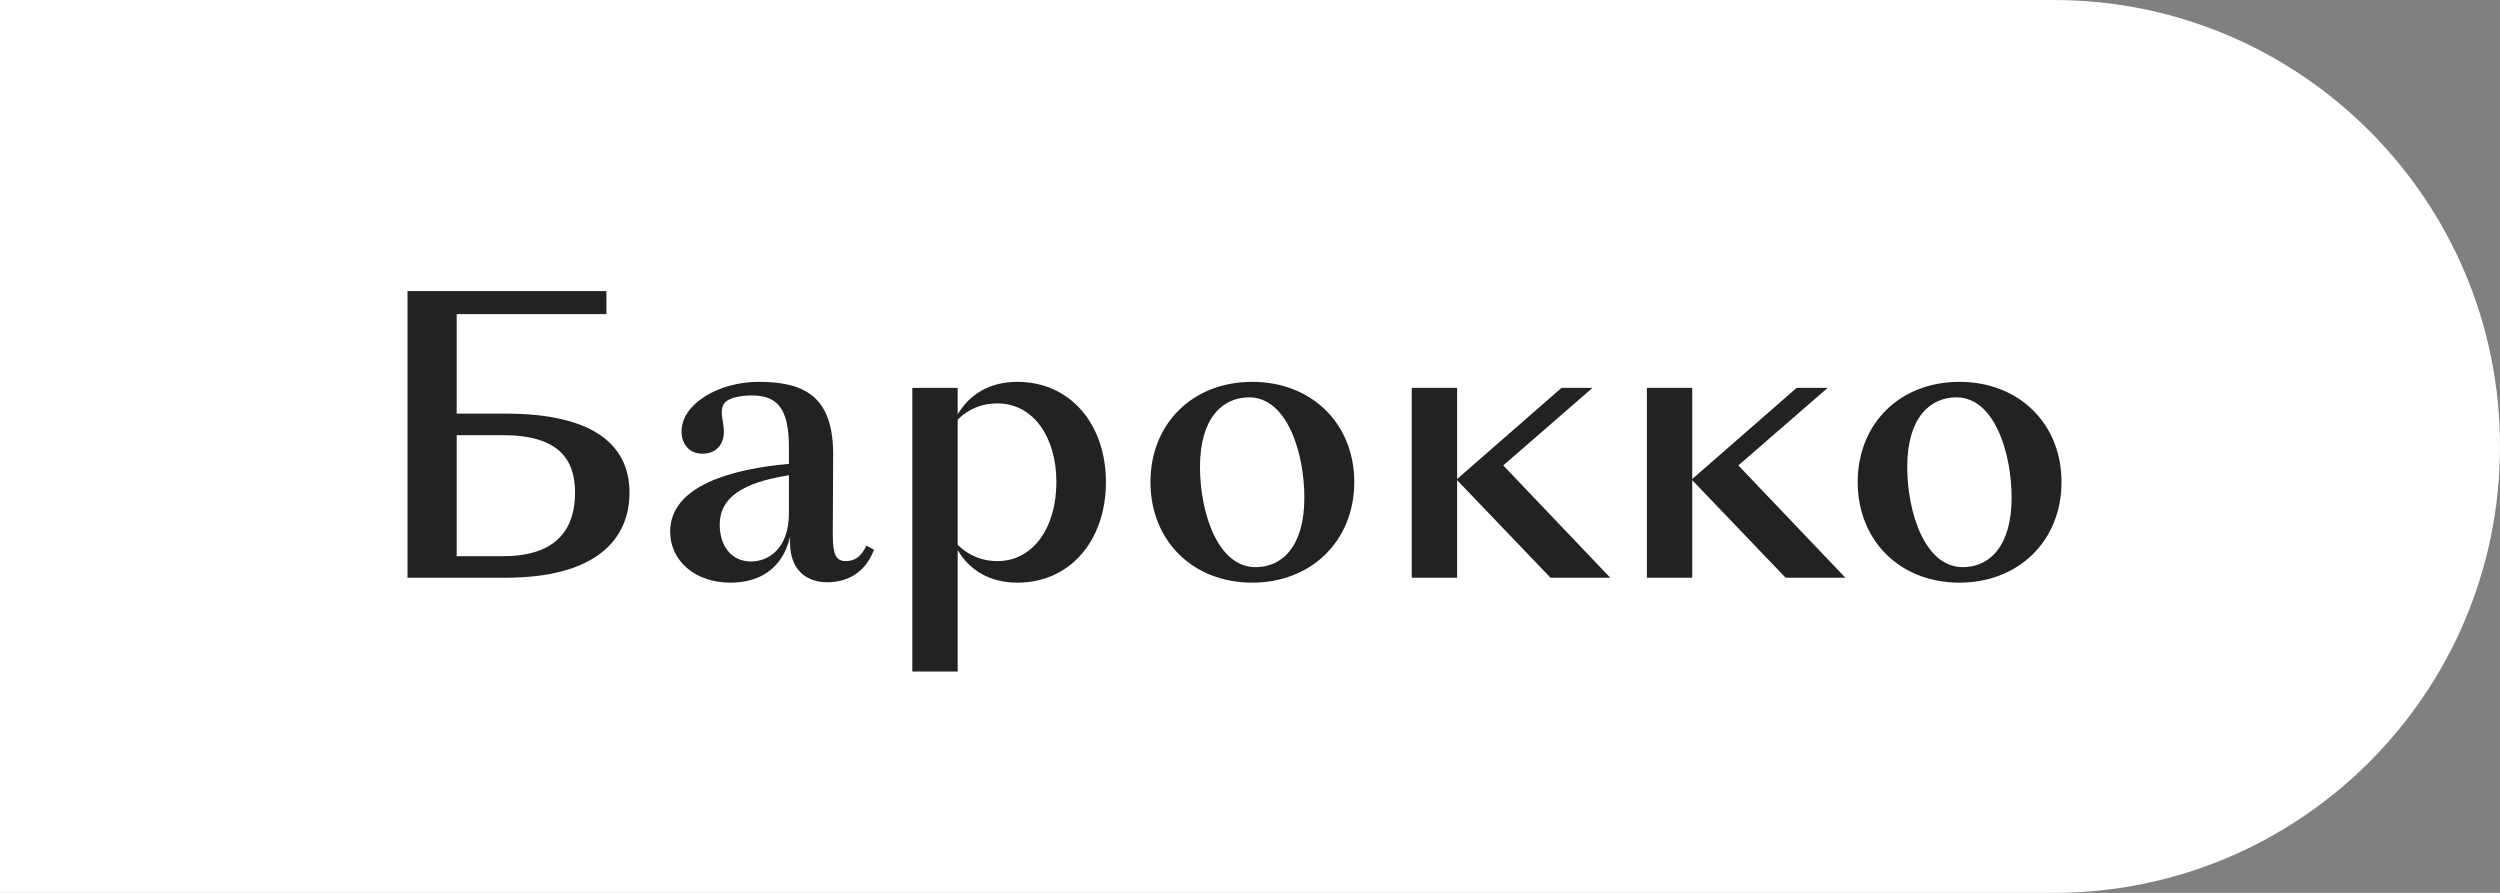 <?xml version="1.0" encoding="UTF-8"?> <svg xmlns="http://www.w3.org/2000/svg" width="238" height="85" viewBox="0 0 238 85" fill="none"><rect x="0" y="0" width="238" height="85" fill="#808080" stroke="none"/> <path d="M0 0H195.5C218.972 0 238 19.028 238 42.5V42.5C238 65.972 218.972 85 195.5 85H0V0Z" fill="white"></path> <path d="M57.732 29.908H43.476V39.376H48.12C56.76 39.376 59.928 42.544 59.928 46.9C59.928 51.328 56.76 55 48.12 55H38.796V27.712H57.732V29.908ZM43.476 52.948H47.904C53.268 52.948 54.744 50.068 54.744 46.9C54.744 43.768 53.232 41.428 47.868 41.428H43.476V52.948ZM69.525 55.468C66.249 55.468 63.801 53.452 63.801 50.608C63.801 46.216 69.742 44.632 75.106 44.164V42.616C75.106 38.908 74.025 37.648 71.578 37.648C70.389 37.648 69.129 37.9 68.841 38.584C68.517 39.34 68.913 40.132 68.913 41.104C68.913 42.22 68.266 43.192 66.862 43.192C65.602 43.192 64.882 42.256 64.882 41.068C64.882 38.476 68.374 36.352 72.225 36.352C76.653 36.352 79.317 37.792 79.317 43.264L79.281 50.932C79.281 52.804 79.606 53.416 80.505 53.416C81.334 53.416 81.945 53.056 82.486 51.94L83.206 52.336C82.341 54.604 80.578 55.432 78.742 55.432C76.87 55.432 75.213 54.352 75.213 51.652V51.112C74.529 54.028 72.442 55.468 69.525 55.468ZM71.505 53.452C73.09 53.452 75.106 52.3 75.106 48.844V45.244C70.749 45.928 68.517 47.332 68.517 49.96C68.517 51.796 69.49 53.452 71.505 53.452ZM86.851 63.928V36.928H91.171V39.448C92.287 37.576 94.159 36.352 96.859 36.352C101.863 36.352 105.283 40.348 105.283 45.892C105.283 51.472 101.863 55.468 96.859 55.468C94.159 55.468 92.287 54.244 91.171 52.372V63.928H86.851ZM94.951 38.404C93.619 38.404 92.287 38.836 91.171 39.952V51.868C92.323 52.984 93.619 53.416 94.951 53.416C98.371 53.416 100.567 50.212 100.567 45.892C100.567 41.608 98.371 38.404 94.951 38.404ZM119.207 55.468C113.555 55.468 109.523 51.472 109.523 45.892C109.523 40.312 113.555 36.352 119.207 36.352C124.859 36.352 128.927 40.312 128.927 45.892C128.927 51.472 124.859 55.468 119.207 55.468ZM119.531 53.992C122.015 53.992 124.175 52.084 124.175 47.368C124.175 43.156 122.555 37.828 118.919 37.828C116.435 37.828 114.239 39.736 114.239 44.452C114.239 48.664 115.859 53.992 119.531 53.992ZM147.61 55L138.718 45.712V55H134.398V36.928H138.718V45.604L148.654 36.928H151.606L143.11 44.308L153.298 55H147.61ZM169.994 55L161.102 45.712V55H156.782V36.928H161.102V45.604L171.038 36.928H173.99L165.494 44.308L175.682 55H169.994ZM186.537 55.468C180.885 55.468 176.853 51.472 176.853 45.892C176.853 40.312 180.885 36.352 186.537 36.352C192.189 36.352 196.257 40.312 196.257 45.892C196.257 51.472 192.189 55.468 186.537 55.468ZM186.861 53.992C189.345 53.992 191.505 52.084 191.505 47.368C191.505 43.156 189.885 37.828 186.249 37.828C183.765 37.828 181.569 39.736 181.569 44.452C181.569 48.664 183.189 53.992 186.861 53.992Z" fill="#222222"></path> </svg> 